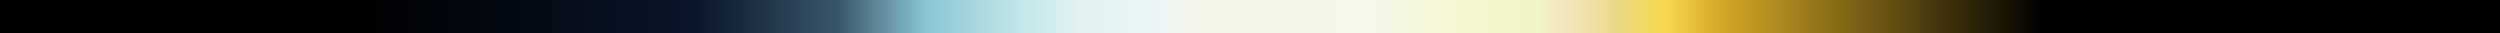 <?xml version="1.0" encoding="utf-8"?>
<!-- Generator: Adobe Illustrator 16.0.0, SVG Export Plug-In . SVG Version: 6.00 Build 0)  -->
<!DOCTYPE svg PUBLIC "-//W3C//DTD SVG 1.1//EN" "http://www.w3.org/Graphics/SVG/1.1/DTD/svg11.dtd">
<svg version="1.1" id="Layer_1" xmlns="http://www.w3.org/2000/svg" xmlns:xlink="http://www.w3.org/1999/xlink" x="0px" y="0px"
	 width="16383px" height="217px" viewBox="0 0 16383 217" enable-background="new 0 0 16383 217" xml:space="preserve">
<rect x="0" y="0" width="16383" height="217" fill="#808080" stroke="none"/>
<linearGradient id="SVGID_1_" gradientUnits="userSpaceOnUse" x1="2320.925" y1="108.5" x2="13382.874" y2="108.5">
	<stop  offset="0" style="stop-color:#000000"/>
	<stop  offset="0.202" style="stop-color:#09152A"/>
	<stop  offset="0.286" style="stop-color:#395568"/>
	<stop  offset="0.339" style="stop-color:#8AC5D5"/>
	<stop  offset="0.389" style="stop-color:#BCE4E7"/>
	<stop  offset="0.429" style="stop-color:#E0F2F2"/>
	<stop  offset="0.473" style="stop-color:#EAF6F7"/>
	<stop  offset="0.502" style="stop-color:#F5F6E8"/>
	<stop  offset="0.606" style="stop-color:#F3F8E8"/>
	<stop  offset="0.65" style="stop-color:#F7F7D3"/>
	<stop  offset="0.7" style="stop-color:#F3F4C4"/>
	<stop  offset="0.724" style="stop-color:#F2E3B8"/>
	<stop  offset="0.749" style="stop-color:#EAD985"/>
	<stop  offset="0.777" style="stop-color:#F7D94C"/>
	<stop  offset="0.809" style="stop-color:#D5A825"/>
	<stop  offset="1" style="stop-color:#000000"/>
</linearGradient>
<rect fill="url(#SVGID_1_)" width="16383" height="217"/>
</svg>
